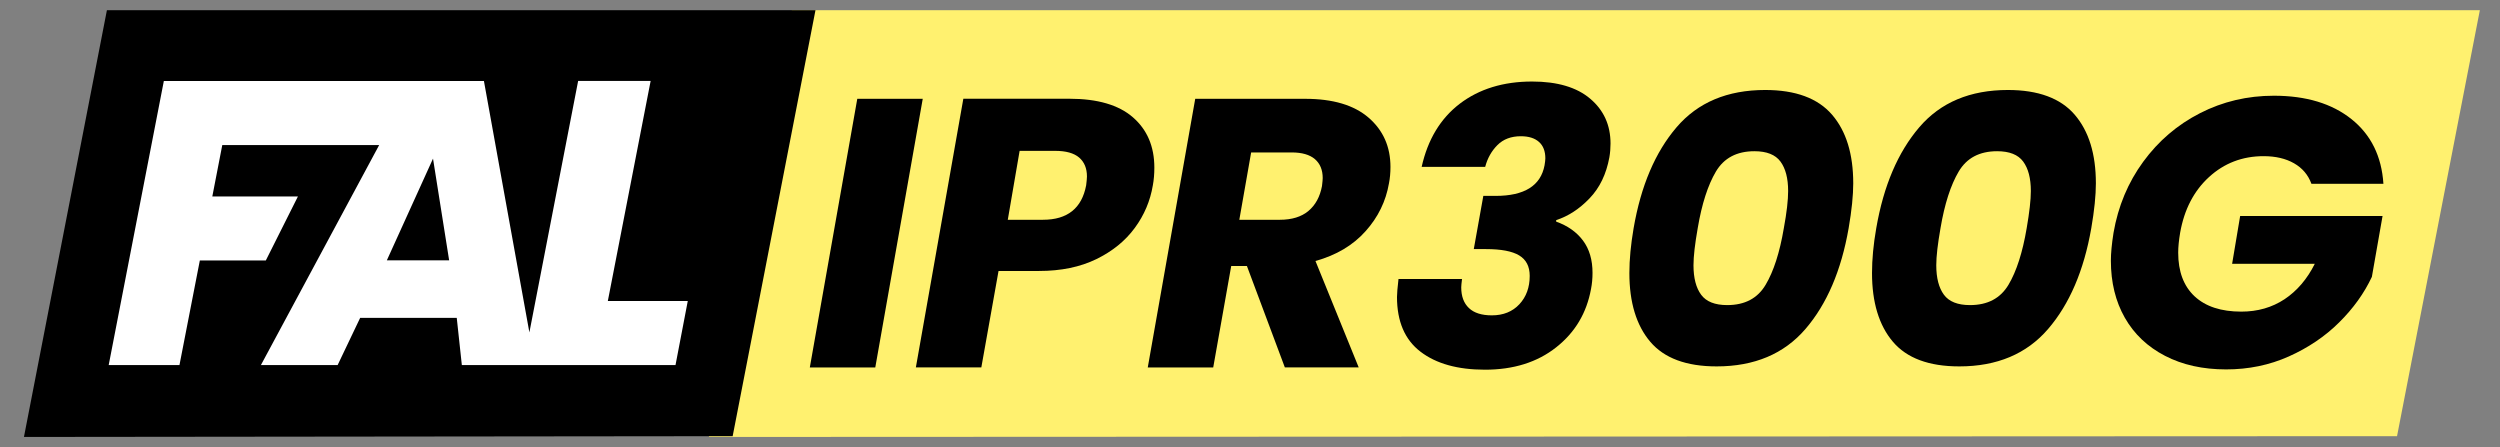<?xml version="1.0" encoding="UTF-8"?>
<!-- Generator: $$$/GeneralStr/196=Adobe Illustrator 27.6.0, SVG Export Plug-In . SVG Version: 6.00 Build 0)  -->
<svg xmlns="http://www.w3.org/2000/svg" xmlns:xlink="http://www.w3.org/1999/xlink" version="1.1" id="Capa_1" x="0px" y="0px" viewBox="0 0 348.66 62.36" style="enable-background:new 0 0 348.66 62.36;" xml:space="preserve">
<rect x="0" y="0" width="348.66" height="62.36" fill="#808080" stroke="none"/>
<style type="text/css">
	.st0{fill:#FFF16F;}
	.st1{fill:#FFFFFF;}
	.st2{enable-background:new    ;}
</style>
<g id="fondo">
	<polygon class="st0" points="334.3,60.83 98.86,60.94 110.43,1.42 345.85,1.42  "></polygon>
	<polygon points="102.18,60.83 3.34,60.94 14.91,1.42 113.73,1.42  "></polygon>
	<path class="st1" d="M84.77,41.98l5.97-30.69H80.63l-6.8,35.07L67.49,11.3h-7.74h-2.07H22.85l-7.69,39.61h9.87l2.84-14.58h9.2   l4.48-8.93H29.61L31,20.23h21.88L36.39,50.91h10.7l3.14-6.58H63.7l0.71,6.58h8.52h1.7h19.58l1.71-8.93   C95.92,41.98,84.77,41.98,84.77,41.98z M53.95,36.31l6.44-14.19l2.25,14.19H53.95z"></path>
</g>
<g id="texto">
	<g class="st2">
		<path d="M128.69,13.78l-6.62,37.47h-9.13l6.62-37.47H128.69z"></path>
		<path d="M158.26,31.79c-1.32,1.8-3.11,3.25-5.36,4.35c-2.26,1.1-4.92,1.65-7.98,1.65h-5.66l-2.4,13.45h-9.13l6.62-37.47h14.79    c3.91,0,6.87,0.86,8.86,2.59c1.99,1.73,2.99,4.07,2.99,7.02c0,0.89-0.07,1.71-0.21,2.46C160.42,28.01,159.58,30,158.26,31.79z     M151.48,25.84c0.07-0.57,0.11-0.98,0.11-1.23c0-1.14-0.37-2.02-1.09-2.64c-0.73-0.62-1.84-0.93-3.34-0.93h-4.96l-1.65,9.61h4.91    C148.87,30.65,150.88,29.04,151.48,25.84z"></path>
		<path d="M190.88,16.42c2.03,1.76,3.04,4.05,3.04,6.86c0,0.82-0.07,1.58-0.21,2.29c-0.43,2.49-1.51,4.72-3.26,6.67    c-1.74,1.96-4.08,3.35-6.99,4.16l6.03,14.84h-10.3L173.9,37.1h-2.19l-2.51,14.15h-9.13l6.62-37.47h15.32    C185.9,13.78,188.85,14.66,190.88,16.42z M184.47,24.83c0-1.14-0.37-2.02-1.09-2.64c-0.73-0.62-1.81-0.93-3.23-0.93h-5.66    l-1.65,9.39h5.66c1.67,0,3-0.41,3.98-1.23c0.98-0.82,1.61-1.98,1.89-3.47C184.44,25.38,184.47,25.01,184.47,24.83z"></path>
		<path d="M203.58,14.47c2.71-2.06,6.07-3.1,10.09-3.1c3.52,0,6.23,0.8,8.11,2.4c1.89,1.6,2.83,3.68,2.83,6.25    c0,0.64-0.05,1.28-0.16,1.92c-0.43,2.35-1.35,4.26-2.78,5.74c-1.42,1.48-2.97,2.48-4.64,3.02v0.21c1.6,0.57,2.85,1.45,3.74,2.64    c0.89,1.19,1.33,2.7,1.33,4.51c0,0.78-0.07,1.53-0.21,2.24c-0.61,3.35-2.22,6.06-4.86,8.14c-2.63,2.08-5.94,3.12-9.93,3.12    c-3.81,0-6.81-0.84-8.99-2.51c-2.19-1.67-3.28-4.22-3.28-7.63c0-0.46,0.07-1.3,0.21-2.51h8.86c-0.07,0.57-0.11,0.96-0.11,1.17    c0,1.25,0.36,2.21,1.07,2.88c0.71,0.68,1.78,1.02,3.2,1.02c1.6,0,2.88-0.52,3.84-1.55c0.96-1.03,1.44-2.35,1.44-3.95    c0-1.32-0.49-2.27-1.47-2.86c-0.98-0.59-2.52-0.88-4.62-0.88h-1.71l1.33-7.42h1.71c4.02,0,6.3-1.42,6.83-4.27    c0.07-0.43,0.11-0.75,0.11-0.96c0-1-0.29-1.76-0.88-2.29c-0.59-0.53-1.43-0.8-2.54-0.8c-1.35,0-2.44,0.41-3.26,1.23    c-0.82,0.82-1.39,1.83-1.71,3.04h-8.86C199.12,19.47,200.88,16.54,203.58,14.47z"></path>
		<path d="M233.82,17.75c2.97-3.47,7.09-5.2,12.36-5.2c4.24,0,7.34,1.15,9.32,3.44c1.98,2.3,2.96,5.49,2.96,9.58    c0,1.67-0.21,3.75-0.64,6.25c-1.03,5.91-3.04,10.6-6.03,14.07c-2.99,3.47-7.12,5.21-12.38,5.21c-4.24,0-7.32-1.15-9.26-3.44    s-2.91-5.49-2.91-9.58c0-1.89,0.2-3.97,0.59-6.25C228.85,25.91,230.85,21.22,233.82,17.75z M249.38,26.64    c0-1.78-0.36-3.15-1.07-4.11c-0.71-0.96-1.92-1.44-3.63-1.44c-2.46,0-4.24,0.94-5.37,2.83c-1.12,1.89-1.97,4.52-2.54,7.9    c-0.39,2.21-0.59,3.93-0.59,5.18c0,1.78,0.36,3.15,1.07,4.11c0.71,0.96,1.92,1.44,3.63,1.44c2.46,0,4.24-0.94,5.36-2.83    c1.12-1.88,1.97-4.52,2.54-7.9C249.19,29.61,249.38,27.89,249.38,26.64z"></path>
		<path d="M267.67,17.75c2.97-3.47,7.09-5.2,12.36-5.2c4.23,0,7.34,1.15,9.31,3.44c1.98,2.3,2.96,5.49,2.96,9.58    c0,1.67-0.21,3.75-0.64,6.25c-1.03,5.91-3.04,10.6-6.03,14.07c-2.99,3.47-7.12,5.21-12.38,5.21c-4.24,0-7.32-1.15-9.26-3.44    c-1.94-2.29-2.91-5.49-2.91-9.58c0-1.89,0.19-3.97,0.59-6.25C262.69,25.91,264.7,21.22,267.67,17.75z M283.23,26.64    c0-1.78-0.36-3.15-1.07-4.11c-0.71-0.96-1.92-1.44-3.63-1.44c-2.46,0-4.24,0.94-5.36,2.83c-1.12,1.89-1.97,4.52-2.54,7.9    c-0.39,2.21-0.59,3.93-0.59,5.18c0,1.78,0.36,3.15,1.07,4.11s1.92,1.44,3.63,1.44c2.46,0,4.24-0.94,5.37-2.83    c1.12-1.88,1.97-4.52,2.54-7.9C283.03,29.61,283.23,27.89,283.23,26.64z"></path>
		<path d="M298.9,22.56c2.12-2.9,4.76-5.16,7.93-6.78c3.17-1.62,6.6-2.43,10.3-2.43c4.48,0,8.09,1.09,10.81,3.26    c2.72,2.17,4.21,5.18,4.46,9.02h-10.04c-0.46-1.25-1.27-2.2-2.43-2.86c-1.16-0.66-2.57-0.99-4.24-0.99    c-2.95,0-5.49,0.97-7.61,2.91c-2.12,1.94-3.46,4.53-4.03,7.77c-0.18,1.07-0.27,1.99-0.27,2.78c0,2.63,0.76,4.66,2.29,6.09    c1.53,1.42,3.7,2.13,6.51,2.13c2.28,0,4.29-0.58,6.03-1.73c1.74-1.16,3.15-2.8,4.22-4.94h-11.53l1.12-6.67h19.86l-1.49,8.49    c-1.07,2.28-2.59,4.4-4.56,6.35c-1.97,1.96-4.32,3.54-7.02,4.75c-2.71,1.21-5.62,1.81-8.75,1.81c-3.24,0-6.08-0.63-8.51-1.89    c-2.44-1.26-4.31-3.03-5.61-5.31c-1.3-2.28-1.95-4.93-1.95-7.96c0-1.03,0.12-2.33,0.37-3.9C295.4,28.76,296.78,25.46,298.9,22.56z    "></path>
	</g>
</g>
<g id="reglas">
</g>
</svg>
